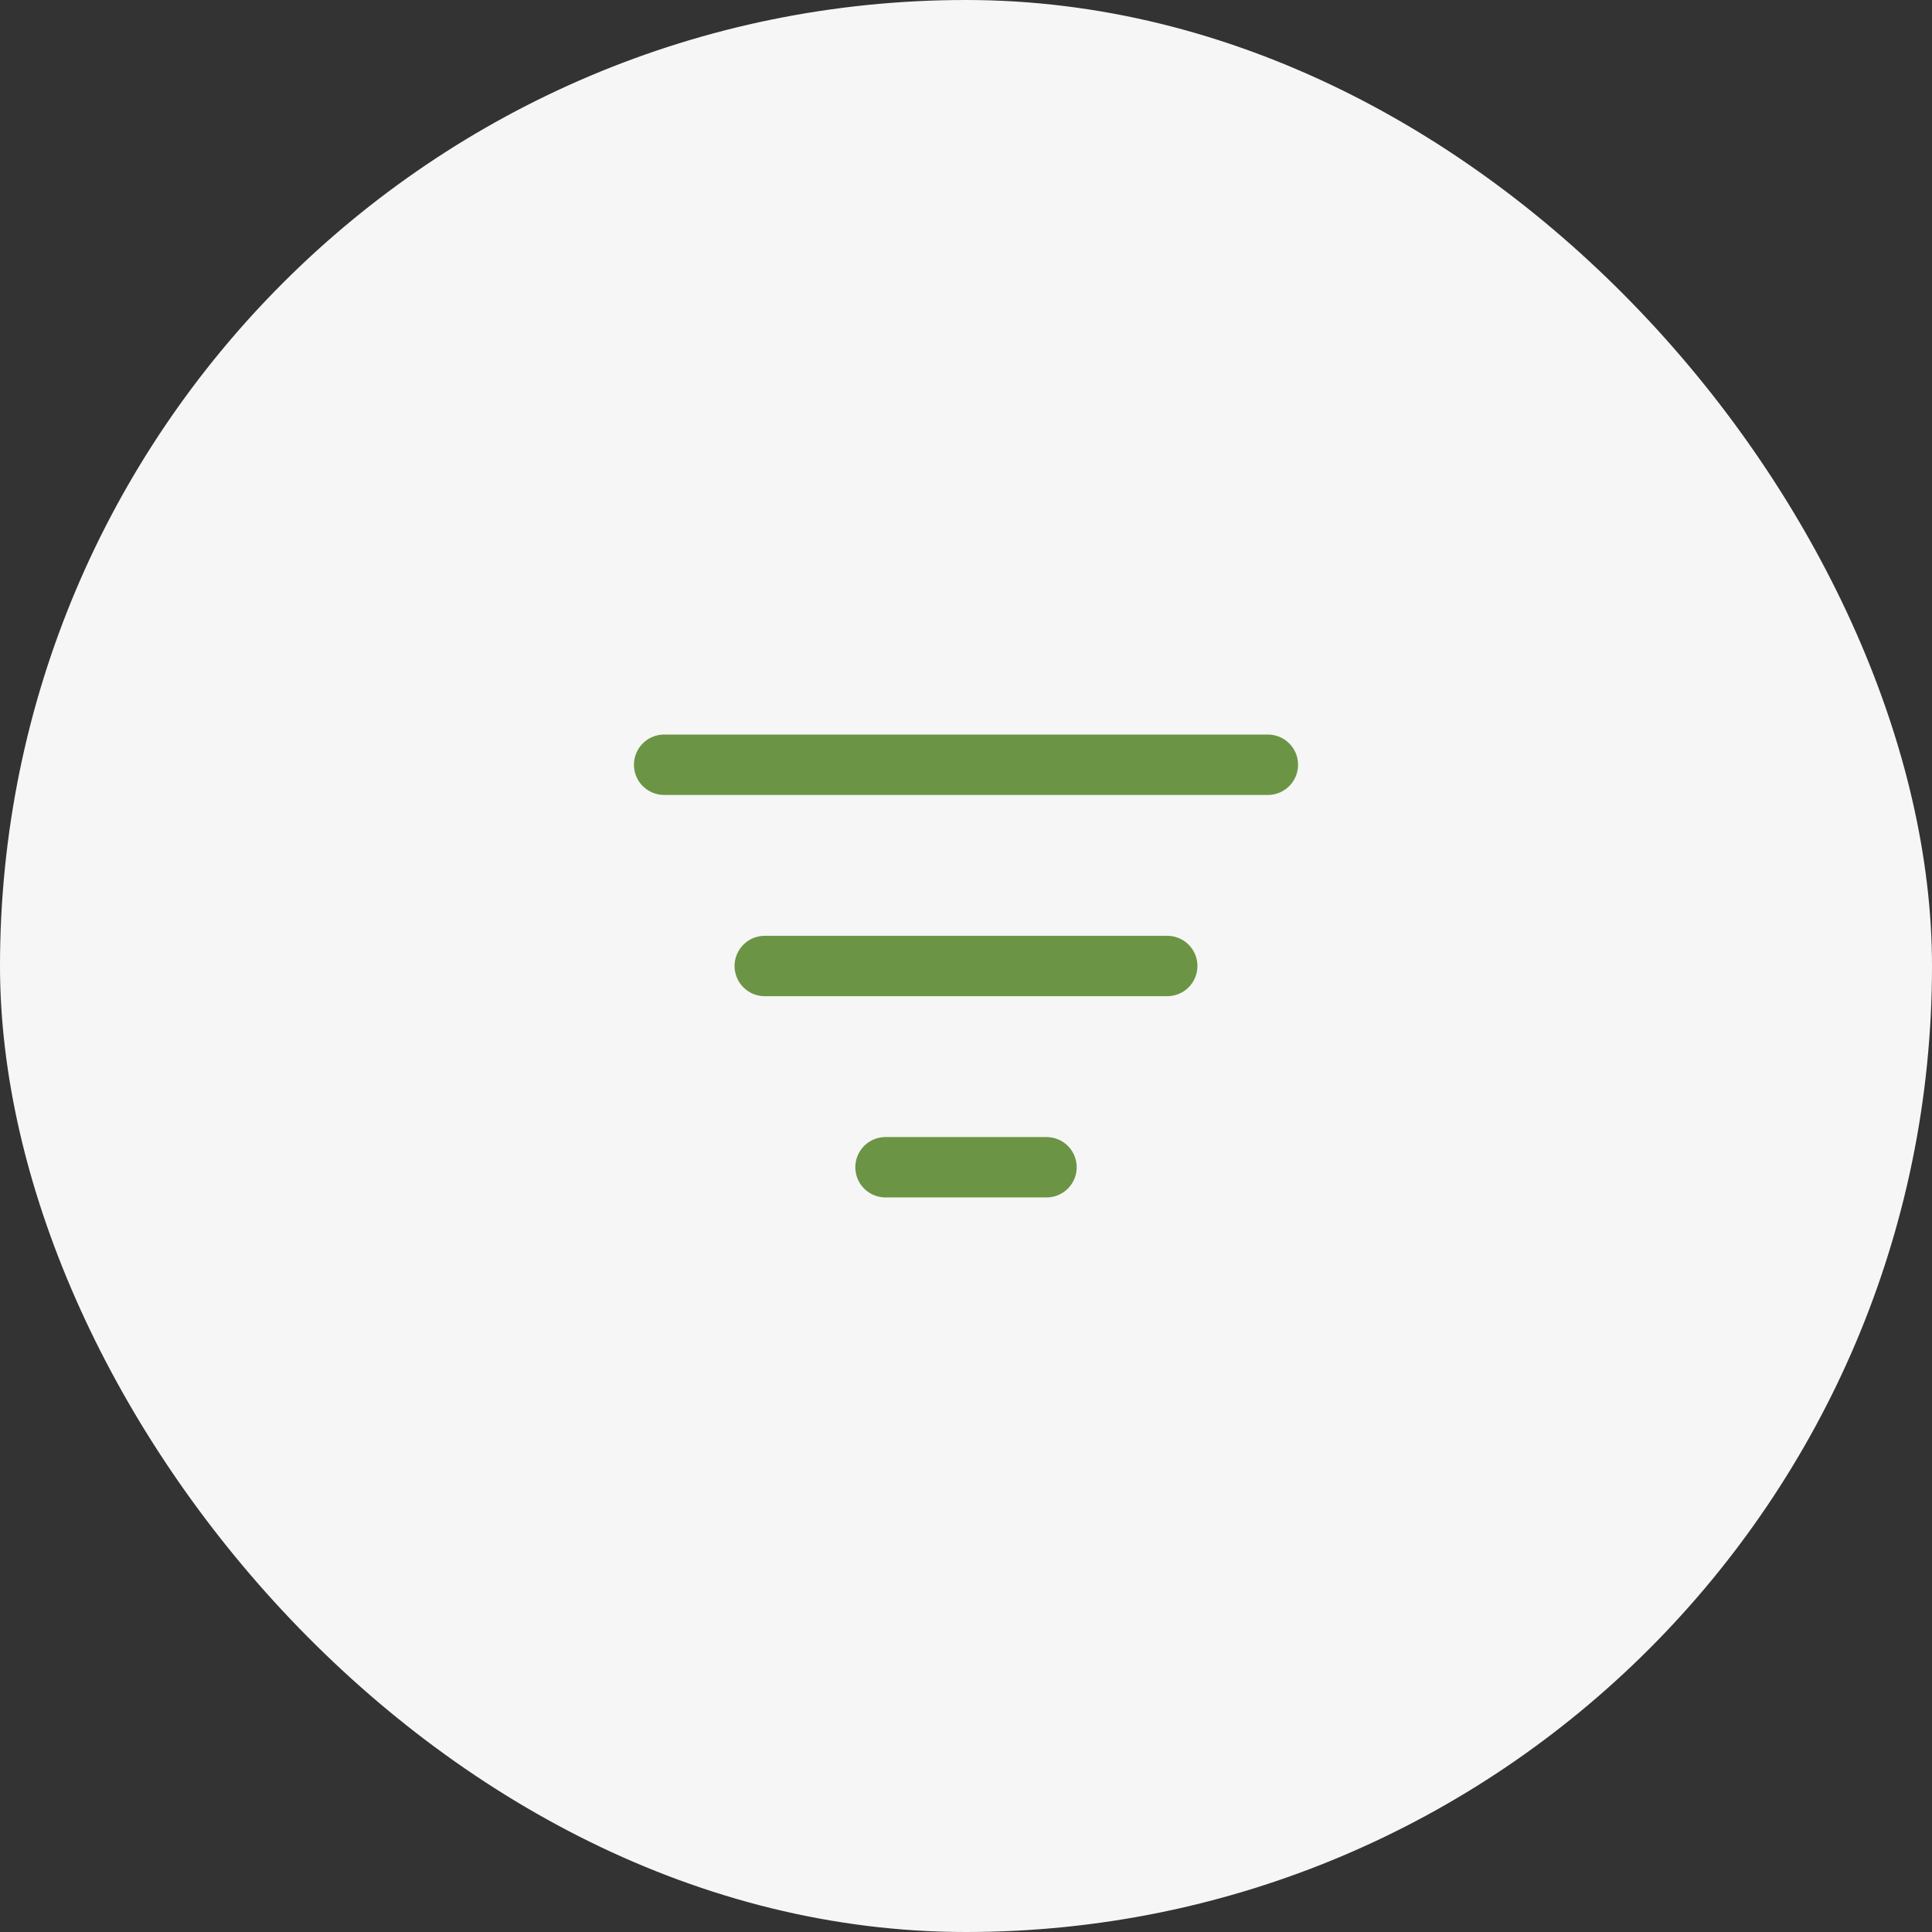 <?xml version="1.0" encoding="UTF-8"?> <svg xmlns="http://www.w3.org/2000/svg" width="48" height="48" viewBox="0 0 48 48" fill="none"><rect x="0" y="0" width="48" height="48" fill="#333333" stroke="none"/><rect width="48" height="48" rx="24" fill="#F6F6F6"></rect><path d="M16.5 19H31.5M19 24H29M22 29H26" stroke="#6C9445" stroke-width="1.5" stroke-linecap="round" stroke-linejoin="round"></path></svg> 